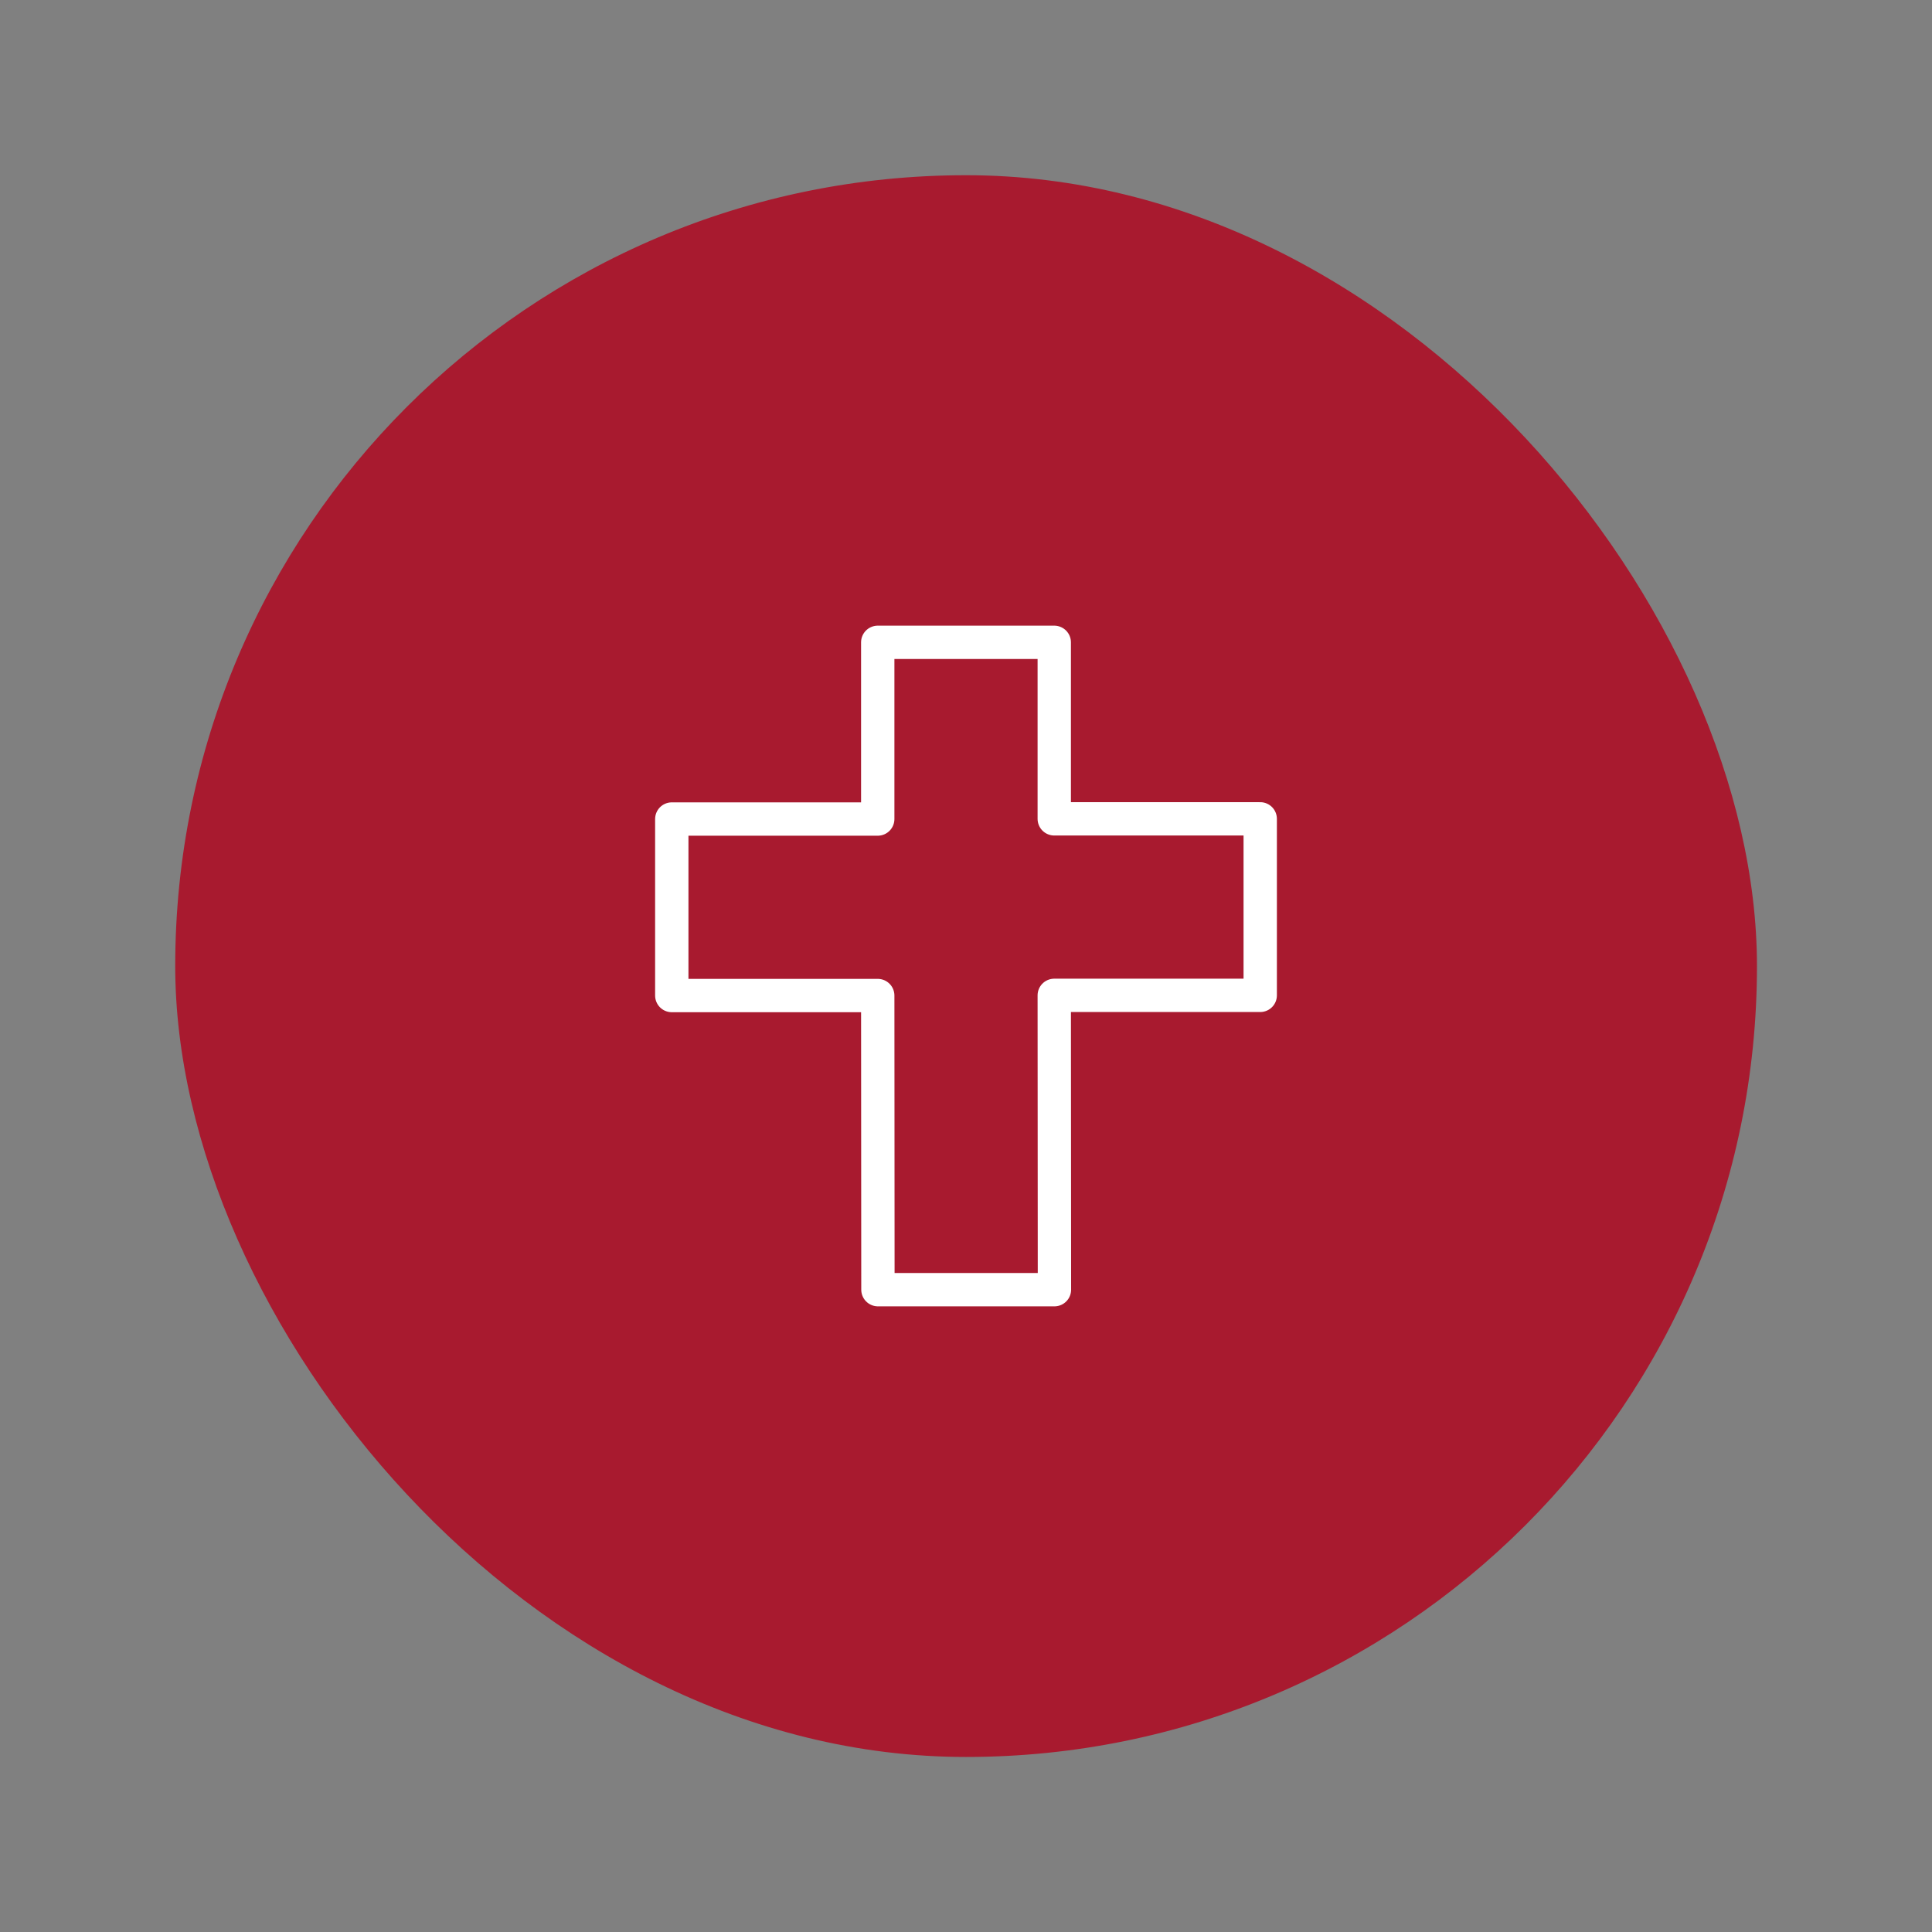 <?xml version="1.0" encoding="UTF-8"?><svg id="Layer_1" xmlns="http://www.w3.org/2000/svg" viewBox="0 0 104.31 104.31"><rect x="0" y="0" width="104.31" height="104.31" fill="#808080" stroke="none"/><defs><style>.cls-1{fill:#a81a2f;}.cls-2{fill:none;stroke:#fff;stroke-linejoin:round;stroke-width:1.8px;}</style></defs><rect class="cls-1" x="9.46" y="9.46" width="85.4" height="85.4" rx="42.7" ry="42.7"/><polygon class="cls-2" points="68.04 44.21 56.92 44.21 56.92 34.68 47.39 34.68 47.39 44.22 36.27 44.22 36.27 53.75 47.39 53.75 47.4 69.63 56.93 69.63 56.92 53.74 68.04 53.74 68.04 44.21 68.04 44.21"/></svg>